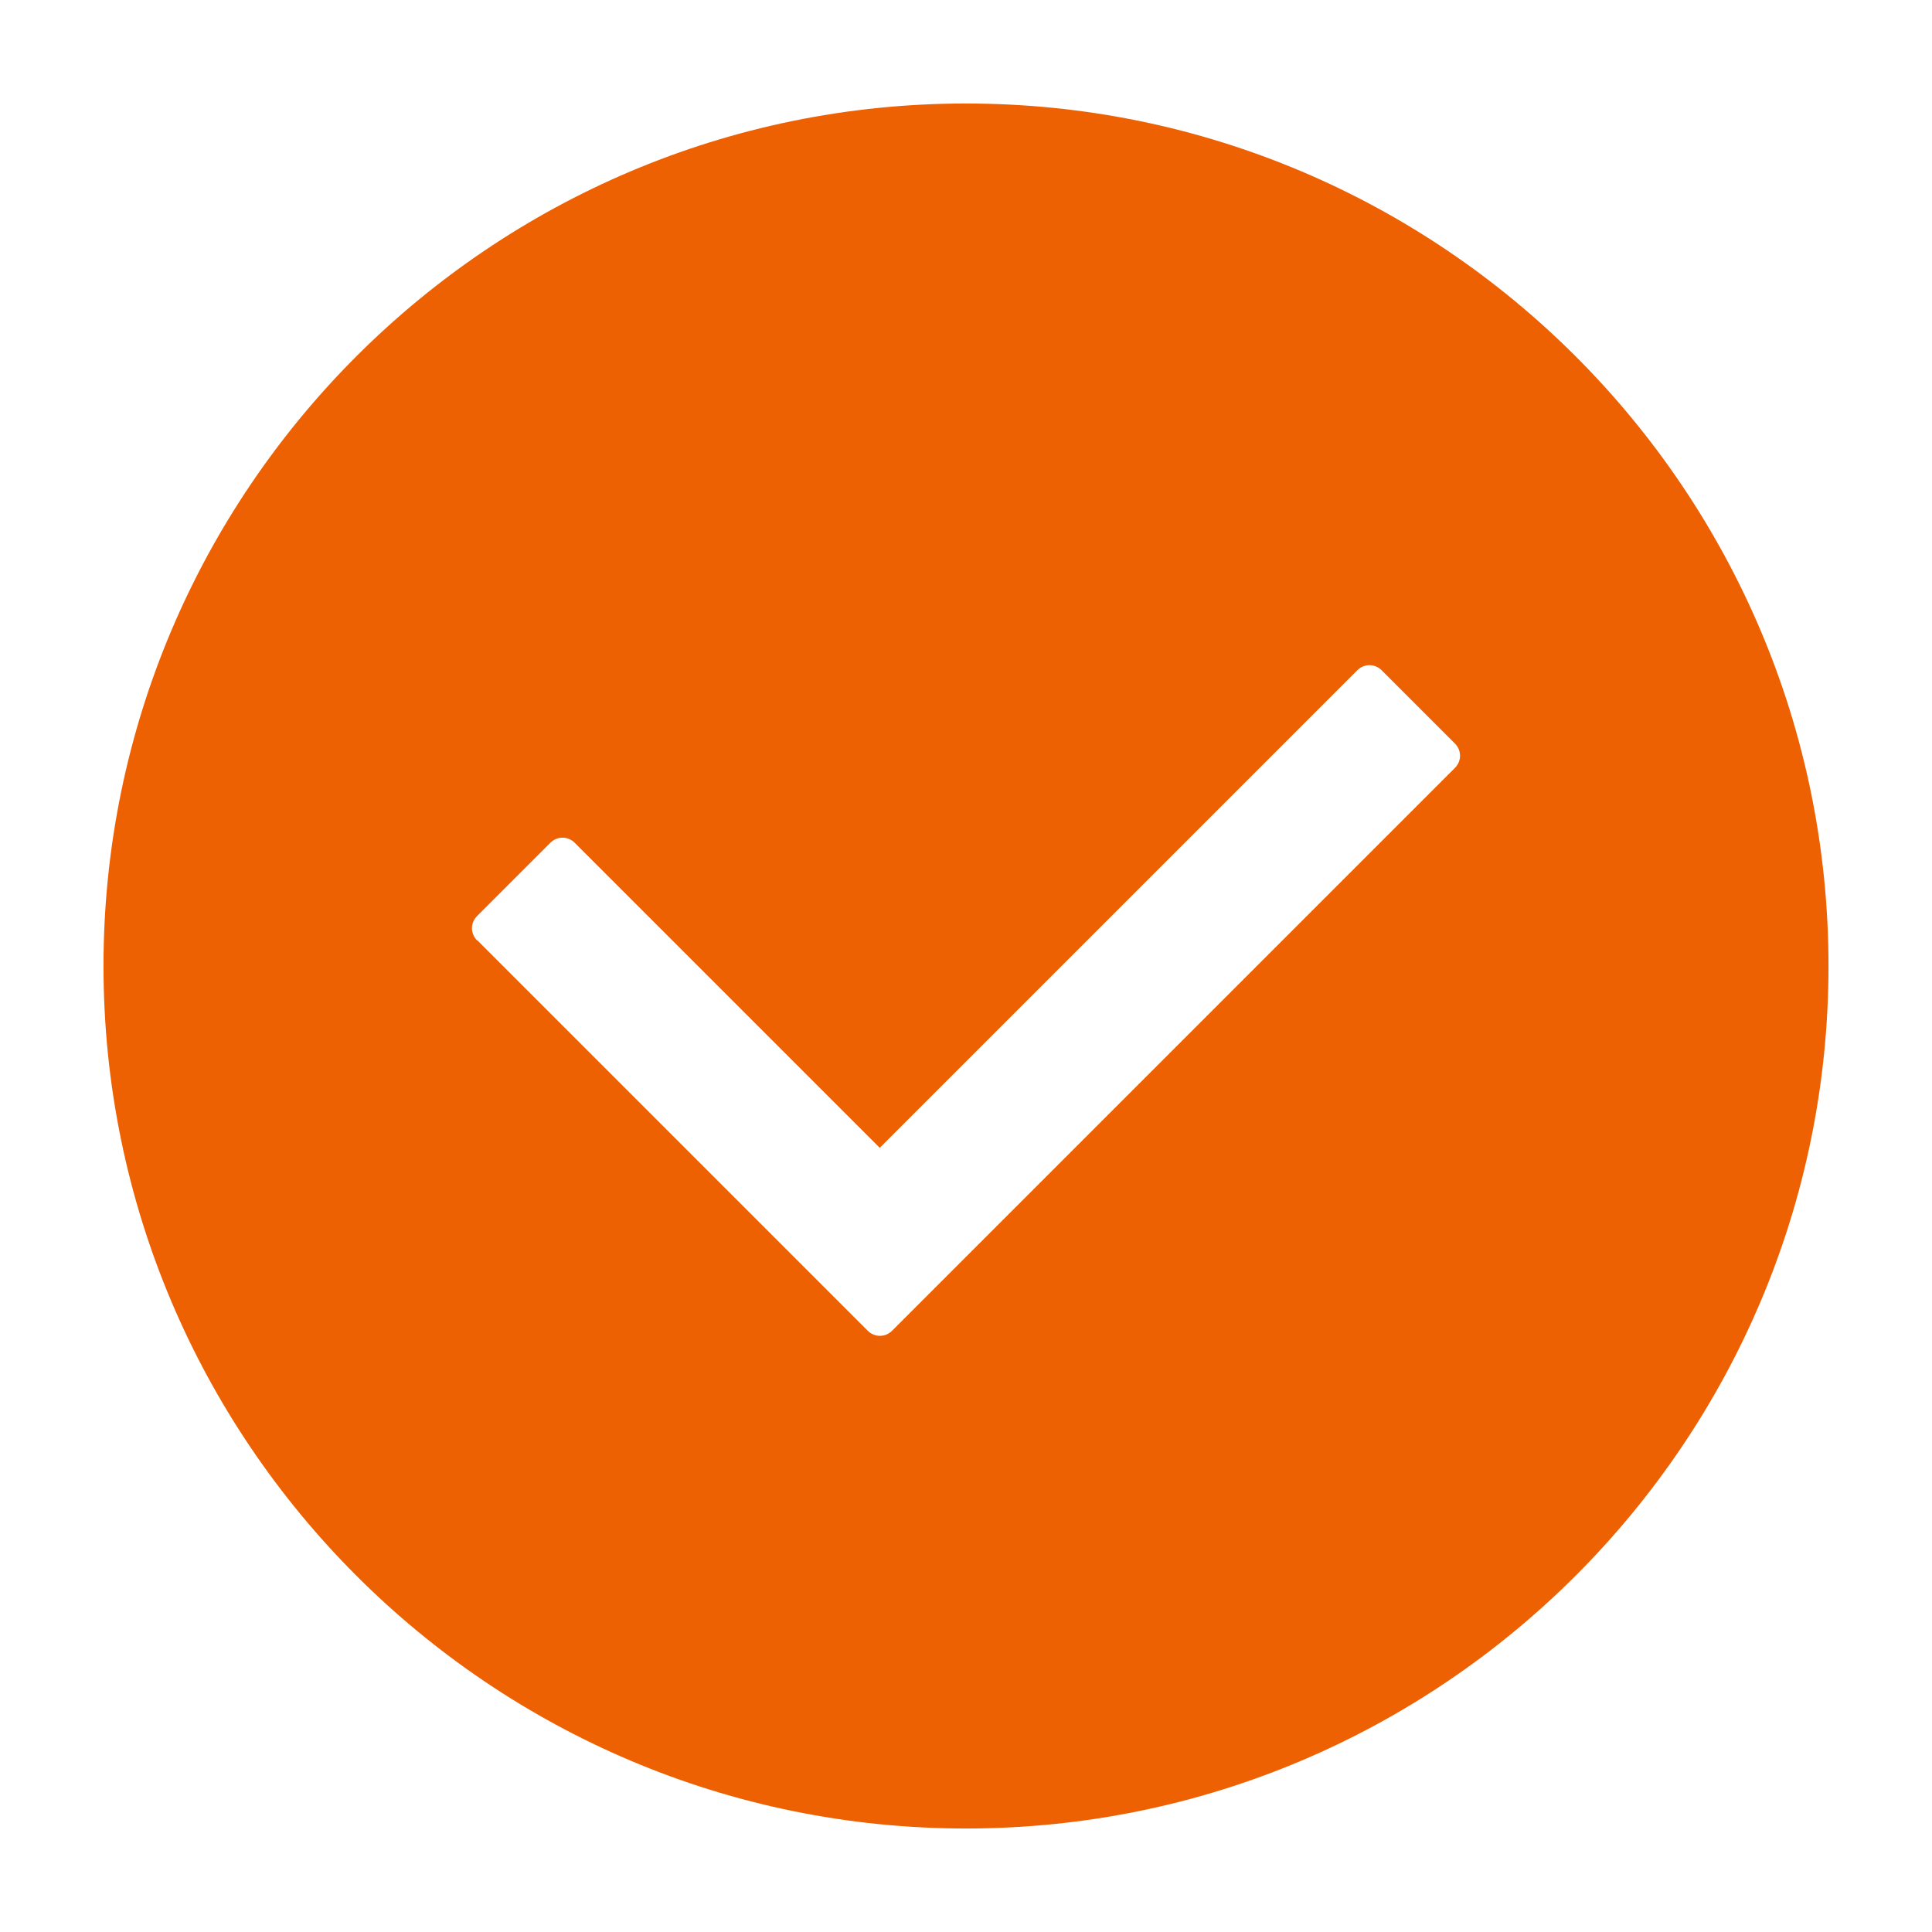 <svg xmlns="http://www.w3.org/2000/svg" width="56" height="56" viewBox="0 0 56 56" fill="#ed6103">
	<style>@media(forced-colors:active){@media(prefers-color-scheme:dark){[fill]:not([fill="none"]){fill:#fff!important}}@media(prefers-color-scheme:light){[fill]:not([fill="none"]){fill:#000!important}}}</style>
	<path d="M28,3C14.21,3,3,14.21,3,28s11.21,25,25,25,25-11.21,25-25S41.79,3,28,3ZM13.83,27.26c-.2-.2-.2-.51,0-.71l2.12-2.12c.2-.2.51-.2.71,0l8.84,8.84,13.84-13.84c.2-.2.51-.2.71,0l2.12,2.12c.2.2.2.51,0,.71l-16.31,16.31c-.2.2-.51.2-.71,0l-11.31-11.31Z"/>
</svg>